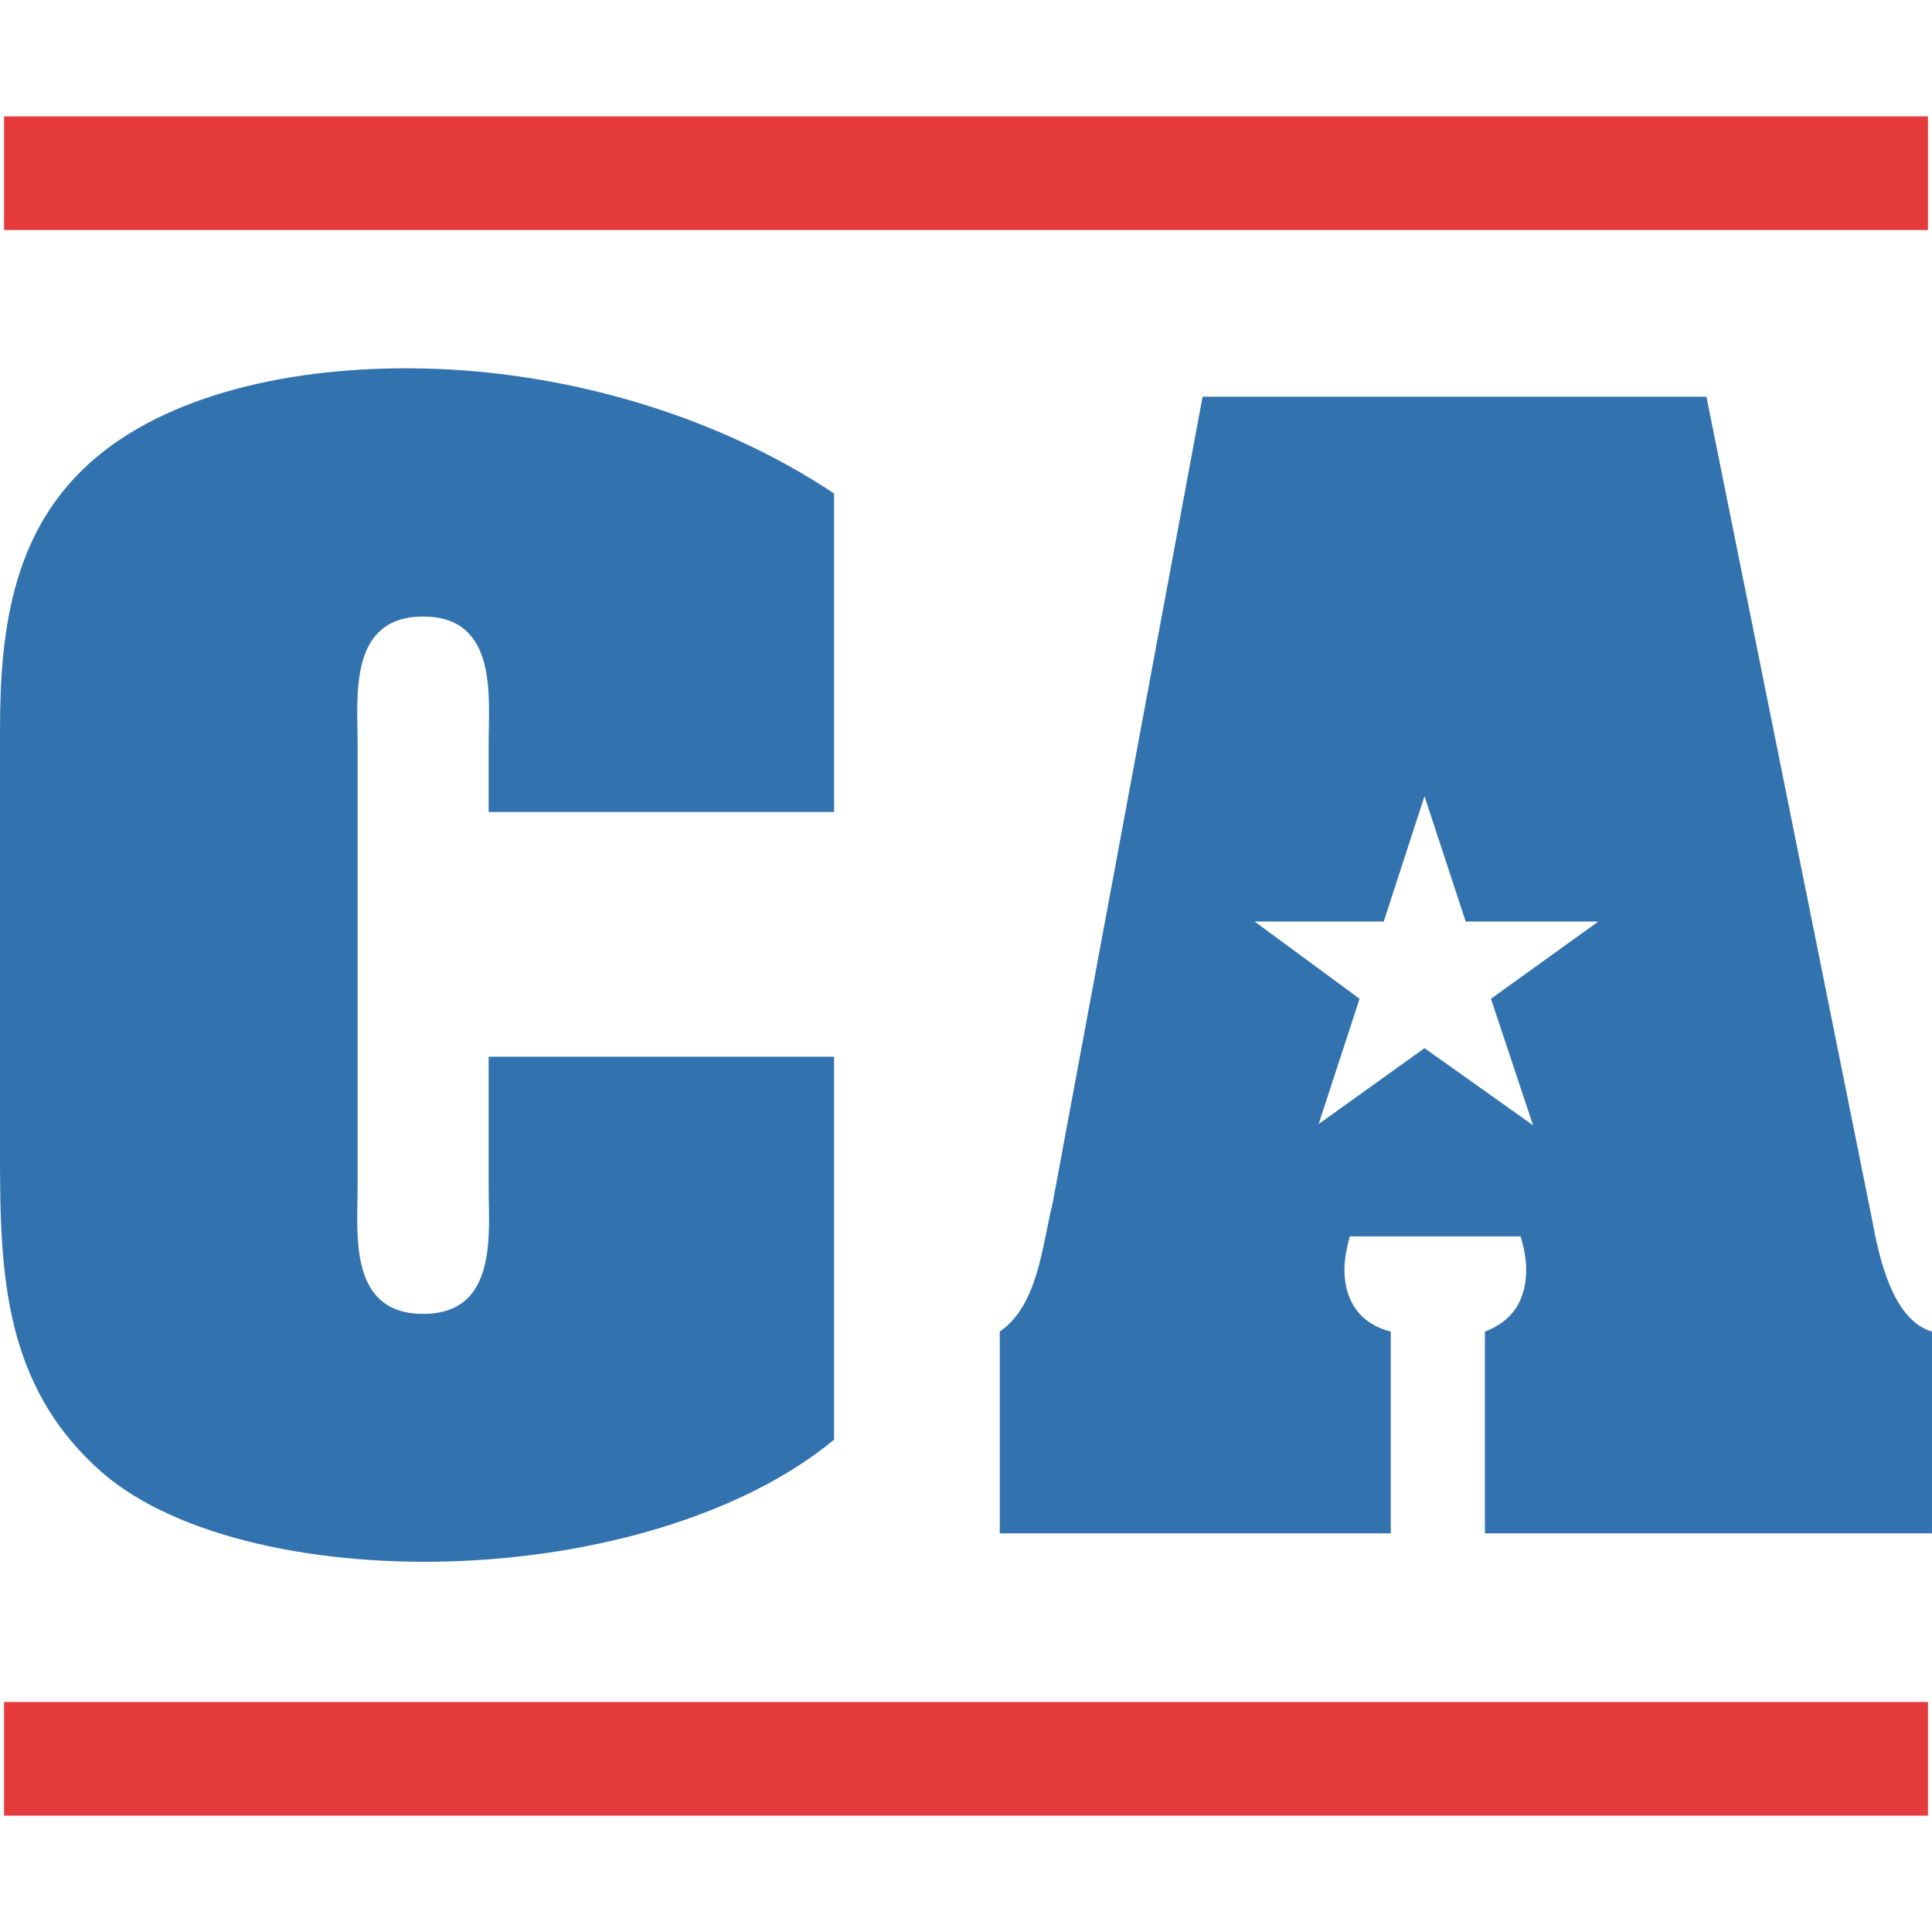 <?xml version="1.0" encoding="UTF-8"?><svg id="a" xmlns="http://www.w3.org/2000/svg" viewBox="0 0 170 170"><path d="m42.997,65.446c0-4.119.839-11.194-5.763-11.194s-5.767,7.075-5.767,11.194v38.979c0,4.111-.839,11.186,5.767,11.186s5.763-7.075,5.763-11.186v-11.441h30.396v33.697c-8.127,6.713-21.204,10.359-33.927,10.713-12.604.354-24.863-2.475-31.069-8.357C-.343,120.896.002,110.303.002,99.233v-35.086C.002,55.079,1.203,46.257,8.615,40.119c6.836-5.648,18.013-8.127,29.91-7.654,12.016.477,24.748,4.225,34.868,10.955v28.028h-30.396s0-6.002,0-6.002Z" fill="#3273af"/><path d="m164.741,107.376l-14.59-72.468h-44.335l-13.193,70.953c-.941,3.845-1.291,8.985-4.651,11.311v17.751h34.404v-17.751c-2.671-.675-4.077-2.667-4.077-5.47,0-.95.228-1.996.468-2.912h15.041c.241.916.485,1.857.485,2.912,0,2.676-1.182,4.537-3.634,5.47v17.751h39.338v-17.751c-3.52-1.055-4.668-6.643-5.259-9.795Zm-29.842-8.359l-9.554-6.787-9.315,6.676,3.6-11.024-9.231-6.794h11.359l3.586-11.031,3.625,11.031h11.67l-9.448,6.794,3.707,11.135Z" fill="#3273af"/><rect x=".357" y="10.239" width="169.287" height="10.001" fill="#e63b3d"/><rect x=".357" y="149.76" width="169.287" height="10.001" fill="#e63b3d"/></svg>